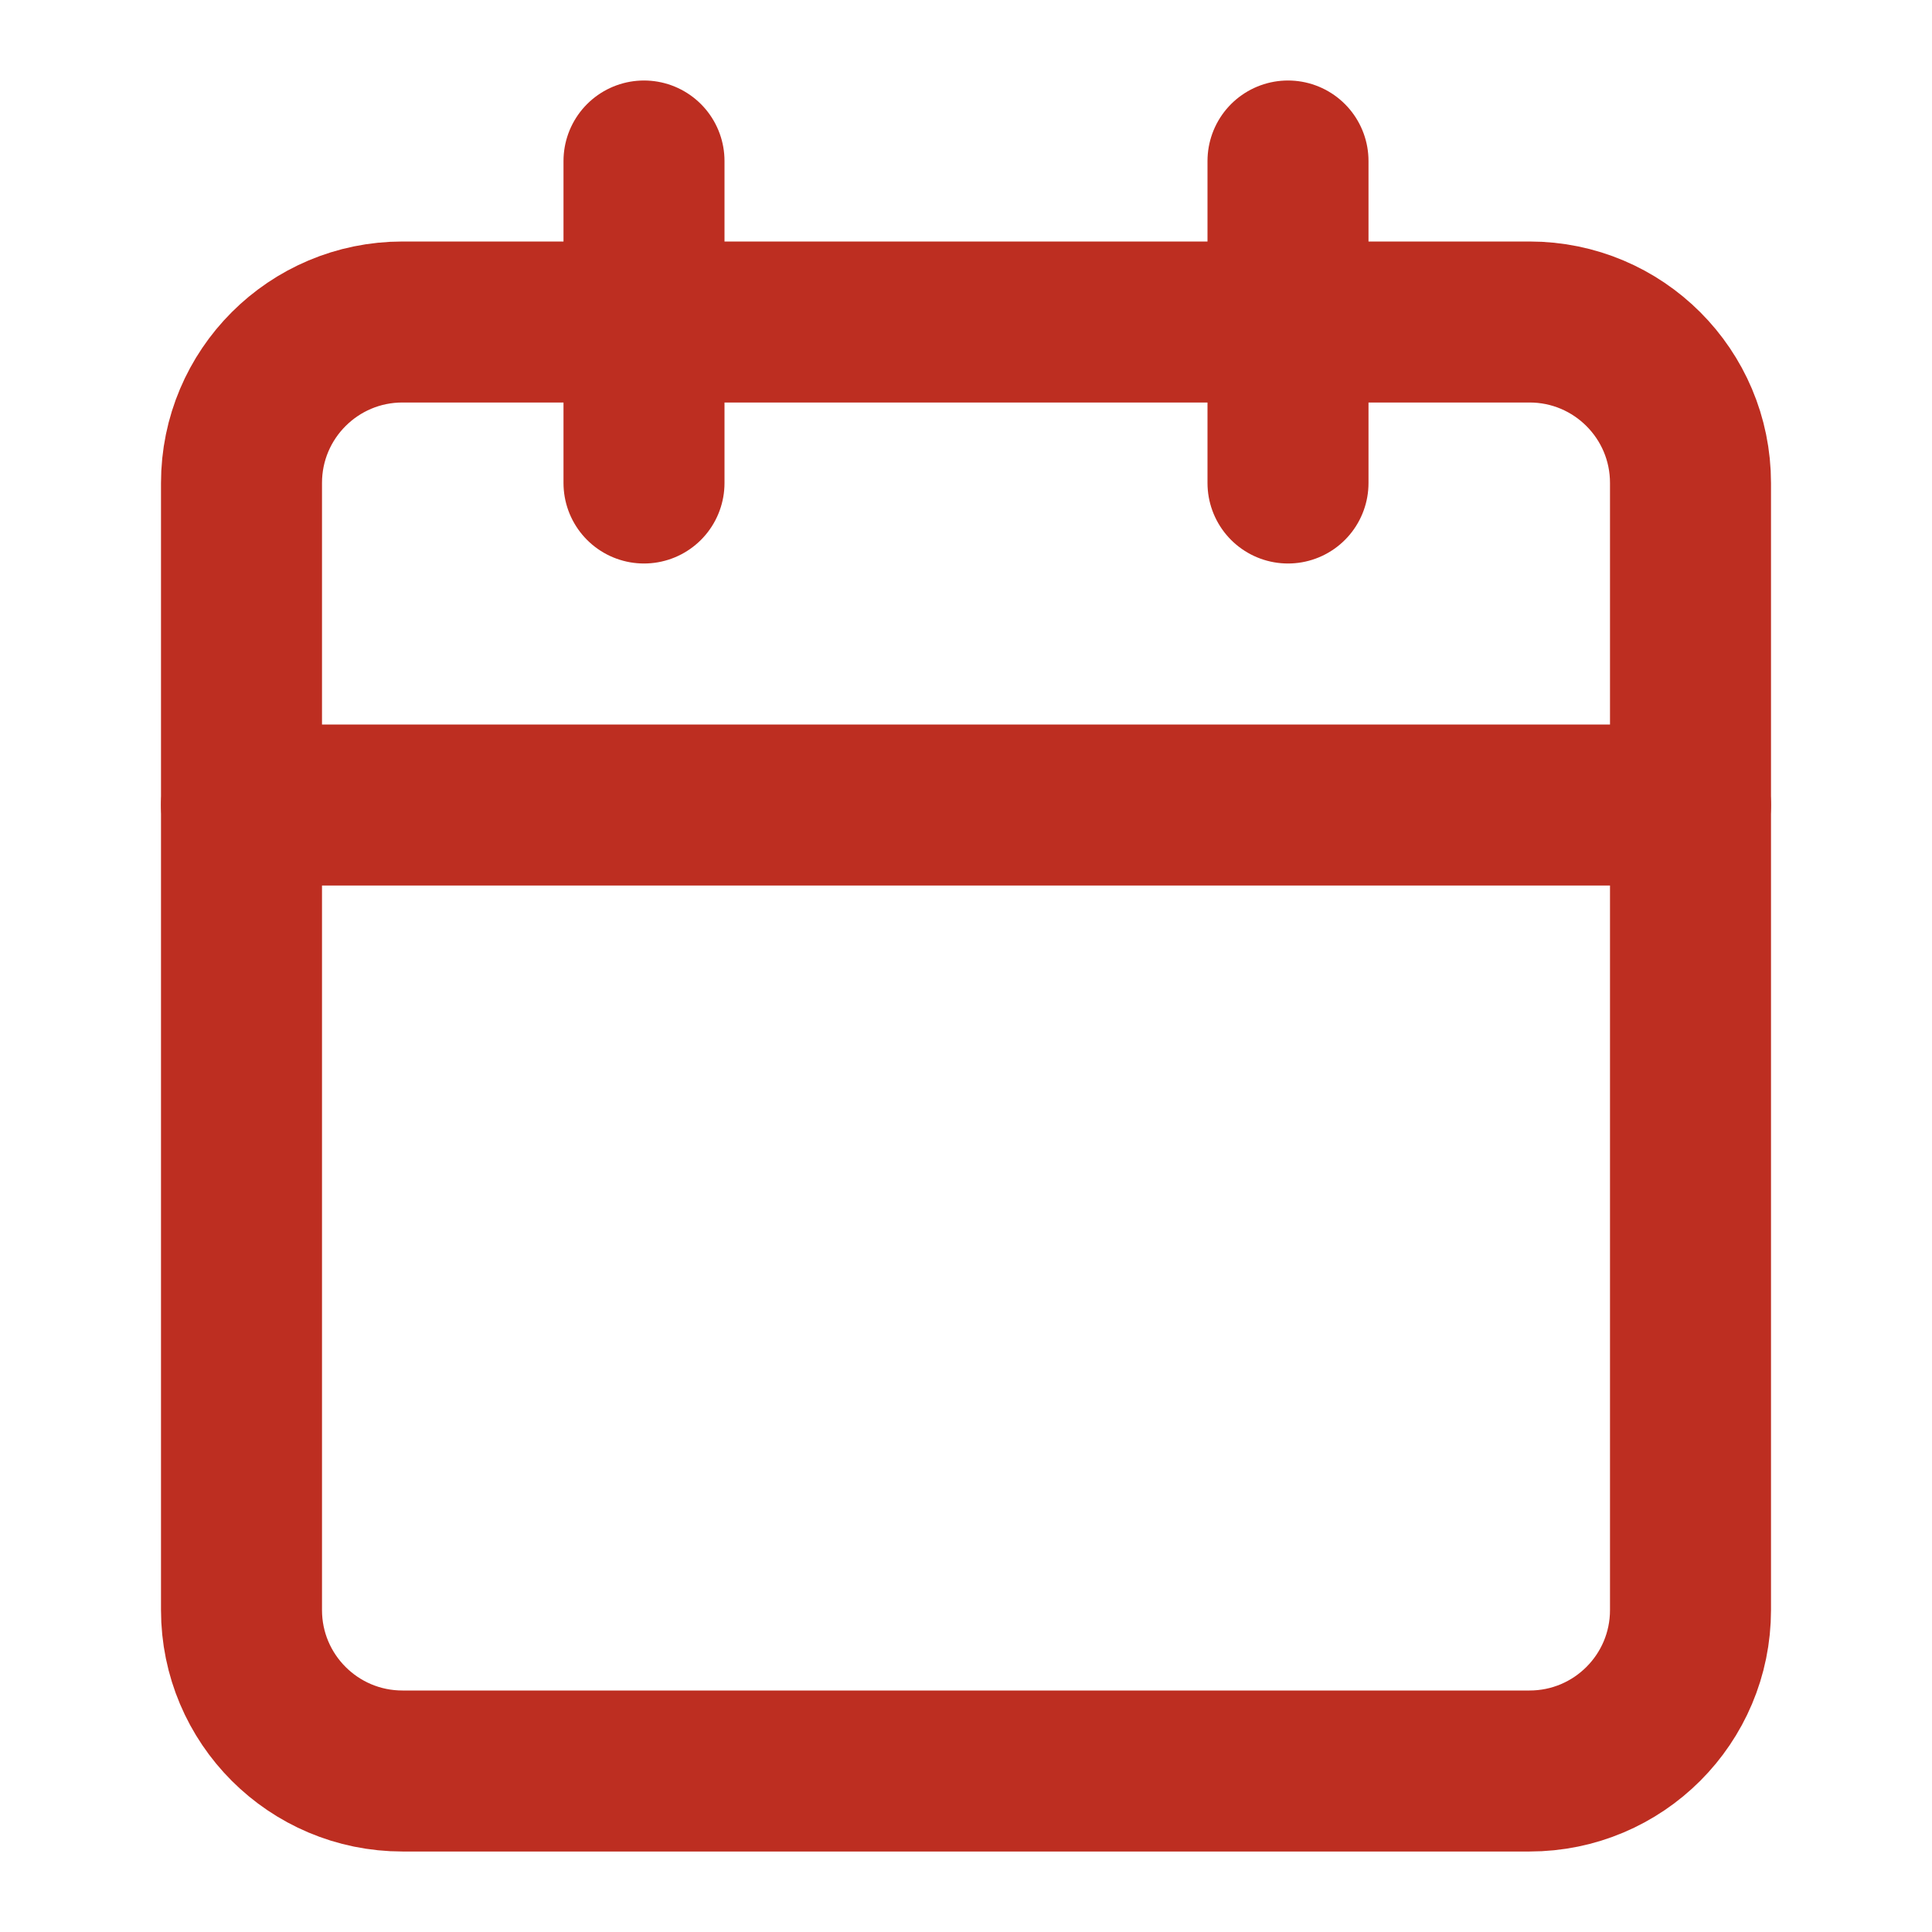 <svg width="24" height="24" viewBox="0 0 24 24" fill="none" xmlns="http://www.w3.org/2000/svg">
<path d="M8 2V6" stroke="#BD2E21" stroke-width="2" stroke-linecap="round" stroke-linejoin="round"/>
<path d="M16 2V6" stroke="#BD2E21" stroke-width="2" stroke-linecap="round" stroke-linejoin="round"/>
<path d="M19 4H5C3.895 4 3 4.895 3 6V20C3 21.105 3.895 22 5 22H19C20.105 22 21 21.105 21 20V6C21 4.895 20.105 4 19 4Z" stroke="#BD2E21" stroke-width="2" stroke-linecap="round" stroke-linejoin="round"/>
<path d="M3 10H21" stroke="#BD2E21" stroke-width="2" stroke-linecap="round" stroke-linejoin="round"/>
</svg>
